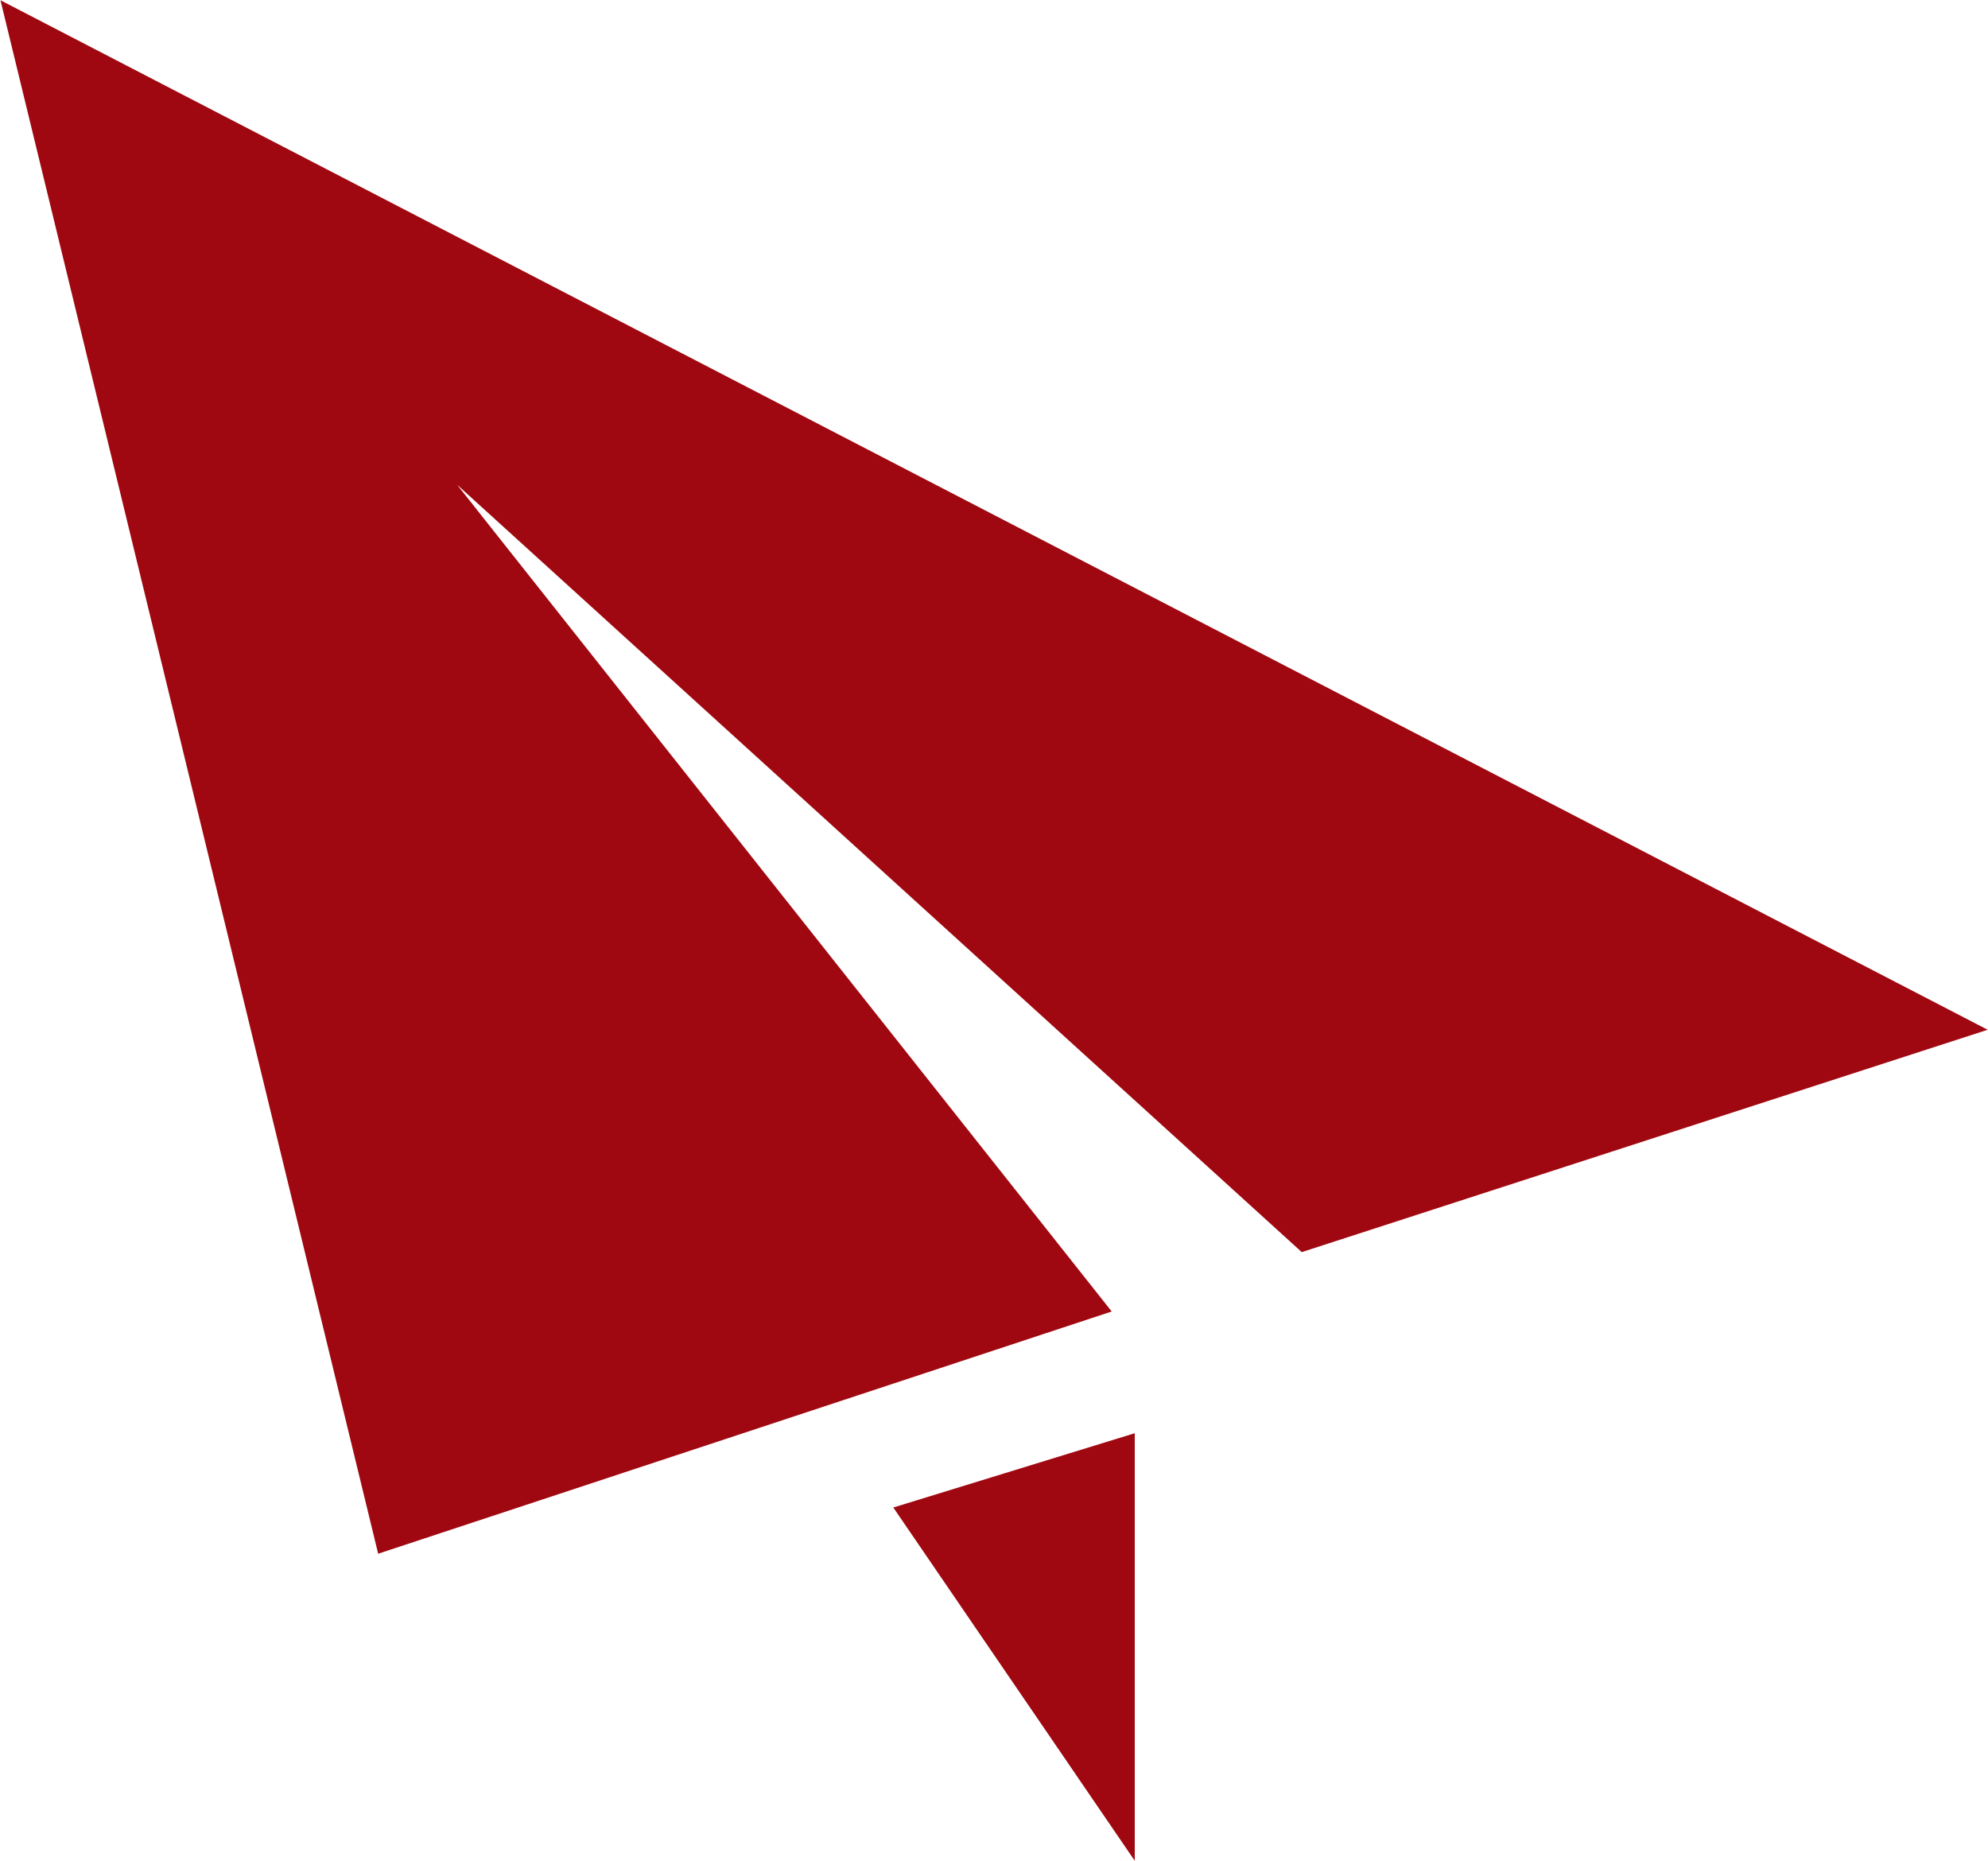 <svg id="icon-plane.svg" xmlns="http://www.w3.org/2000/svg" width="80.031" height="74.91" viewBox="0 0 80.031 74.91">
  <defs>
    <style>
      .cls-1 {
        fill: #9f0810;
        fill-rule: evenodd;
      }
    </style>
  </defs>
  <path id="plane_2_のコピー_2" data-name="plane 2 のコピー 2" class="cls-1" d="M670.018,1294.51l-27.613,8.95L608.4,1272.57l26.354,33.28-29.53,9.75-15.205-62.53Zm-34.336,16.24v17.21l-9.72-14.22Z" transform="translate(-590 -1253.06)"/>
</svg>
